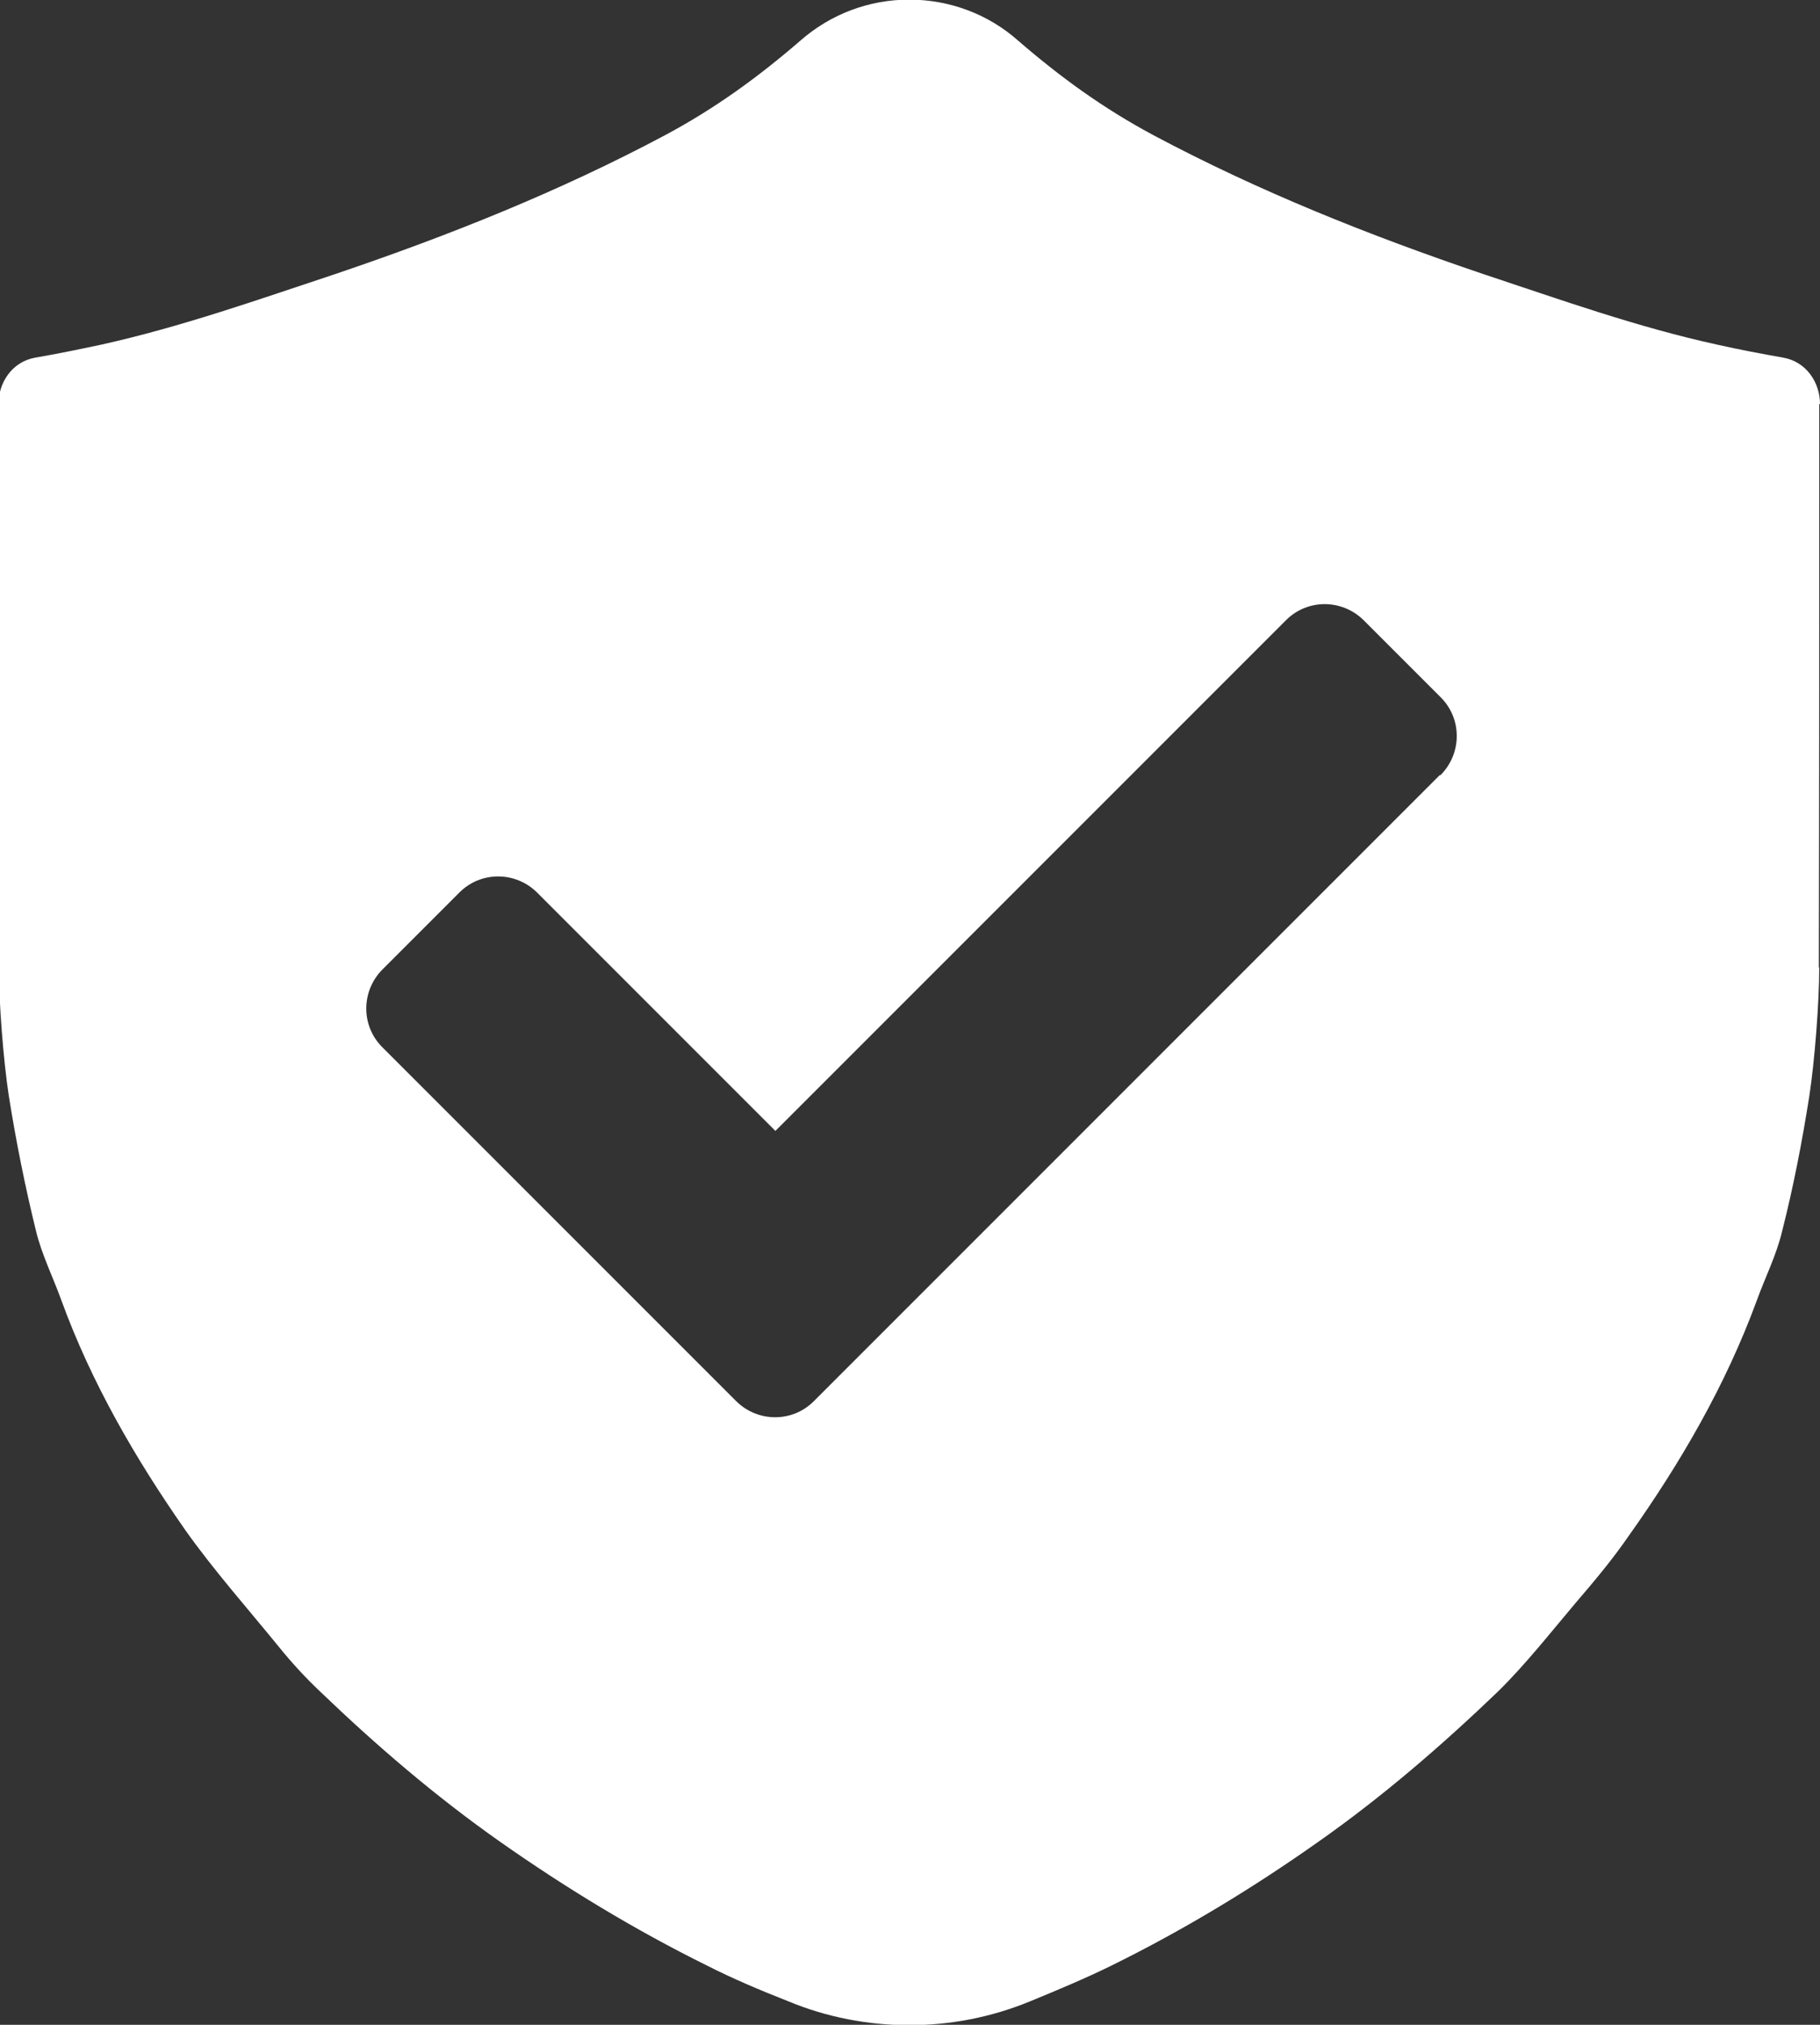 <?xml version="1.0" encoding="utf-8"?>
<svg xmlns="http://www.w3.org/2000/svg" id="Layer_1" data-name="Layer 1" viewBox="0 0 48 53.39">
  <rect x="0" y="0" width="48" height="53.39" fill="#333333" stroke="none"/>
  <defs>
    <style>
      .cls-1 {
        fill: #fff;
        stroke-width: 0px;
      }
    </style>
  </defs>
  <path class="cls-1" d="M48,10.65c0-.55-.35-1.11-.97-1.22-.57-.1-1.15-.21-1.73-.34-2.11-.46-4.15-1.19-6.2-1.87-2.98-1.01-5.89-2.17-8.67-3.65-1.33-.71-2.47-1.54-3.58-2.5-.79-.7-1.81-1.08-2.87-1.08s-2.07.38-2.87,1.08c-1.11.96-2.25,1.79-3.58,2.5-2.78,1.48-5.69,2.64-8.67,3.65-2.05.68-4.08,1.4-6.2,1.87-.57.12-1.14.24-1.73.34-.62.11-.97.67-.97,1.22.01,4.95-.01,9.9.01,14.85,0,.93.12,2.46.26,3.38.19,1.2.43,2.4.72,3.58.15.62.45,1.22.67,1.83.79,2.17,1.95,4.17,3.27,6.06.76,1.07,1.64,2.06,2.47,3.08.34.42.7.81,1.08,1.17,1.49,1.43,3.04,2.76,4.73,3.95,1.75,1.23,3.56,2.33,5.48,3.28.67.34,1.4.65,2.14.94,1.01.42,2.1.63,3.19.63s2.17-.21,3.19-.63c.73-.3,1.47-.61,2.14-.94,1.91-.94,3.74-2.05,5.48-3.28,1.69-1.19,3.24-2.53,4.73-3.96.73-.72,1.38-1.55,2.04-2.33.48-.56.96-1.13,1.38-1.74,1.38-1.94,2.57-3.99,3.39-6.22.22-.61.52-1.2.67-1.83.3-1.18.53-2.37.72-3.58.14-.92.26-2.45.26-3.38h-.01c.01-4.95.01-9.9.01-14.85ZM37.99,20.44h-.02l-16.51,16.51c-.56.56-1.47.56-2.04,0l-9.34-9.34c-.56-.56-.56-1.47,0-2.04l2.04-2.04c.56-.56,1.47-.56,2.04,0l6.29,6.29,13.47-13.47c.56-.56,1.47-.56,2.04,0l2.04,2.04c.56.56.56,1.47,0,2.04Z"/>
</svg>